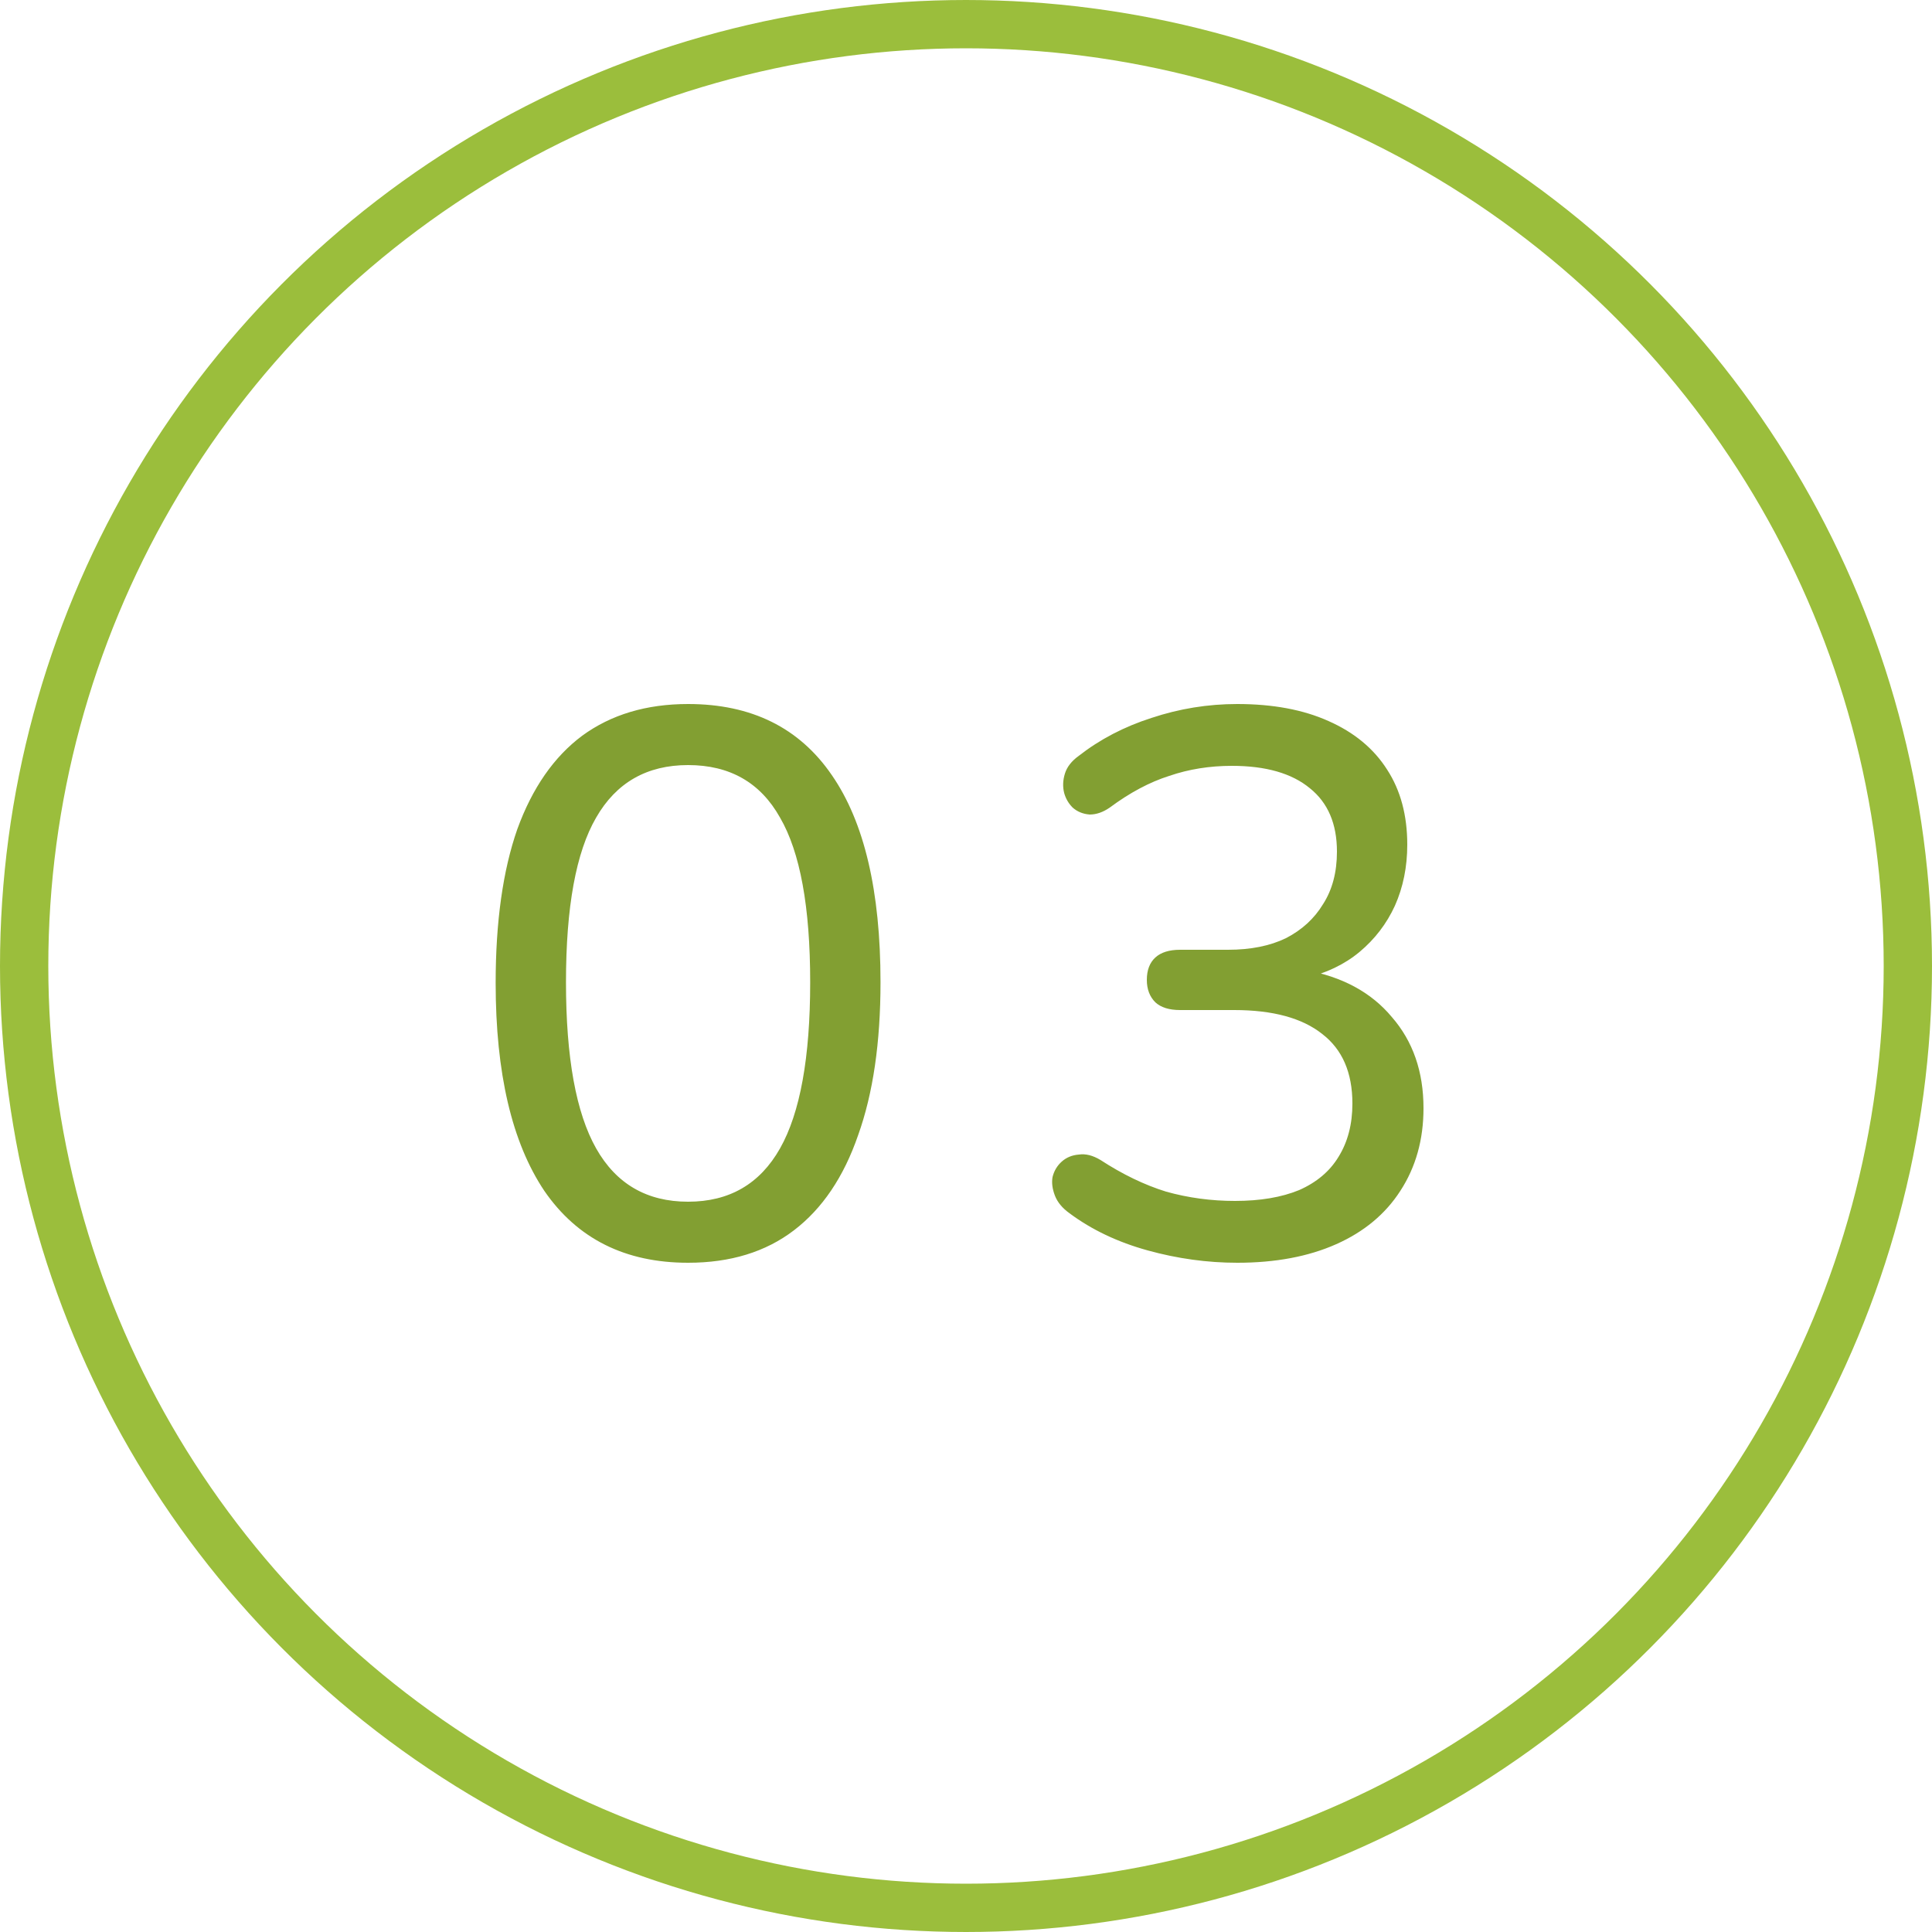<svg xmlns="http://www.w3.org/2000/svg" width="40" height="40" viewBox="0 0 40 40" fill="none"><circle cx="20" cy="20" r="19.5" stroke="#9BBE3C"></circle><path d="M14.246 26.144C12.945 26.144 11.953 25.648 11.27 24.656C10.598 23.653 10.262 22.219 10.262 20.352C10.262 19.083 10.412 18.021 10.71 17.168C11.02 16.315 11.468 15.669 12.054 15.232C12.652 14.795 13.382 14.576 14.246 14.576C15.558 14.576 16.55 15.067 17.222 16.048C17.894 17.019 18.23 18.448 18.23 20.336C18.23 21.584 18.076 22.64 17.766 23.504C17.468 24.368 17.025 25.024 16.438 25.472C15.852 25.92 15.121 26.144 14.246 26.144ZM14.246 24.88C15.1 24.88 15.734 24.512 16.15 23.776C16.566 23.04 16.774 21.893 16.774 20.336C16.774 18.779 16.566 17.643 16.15 16.928C15.745 16.203 15.11 15.84 14.246 15.84C13.393 15.84 12.758 16.203 12.342 16.928C11.926 17.643 11.718 18.779 11.718 20.336C11.718 21.893 11.926 23.04 12.342 23.776C12.758 24.512 13.393 24.88 14.246 24.88ZM25.616 26.144C24.997 26.144 24.379 26.059 23.76 25.888C23.141 25.717 22.603 25.461 22.144 25.12C21.995 25.013 21.893 24.891 21.84 24.752C21.787 24.613 21.771 24.485 21.792 24.368C21.824 24.24 21.888 24.133 21.984 24.048C22.08 23.963 22.197 23.915 22.336 23.904C22.475 23.883 22.624 23.92 22.784 24.016C23.243 24.315 23.696 24.533 24.144 24.672C24.603 24.8 25.077 24.864 25.568 24.864C26.091 24.864 26.533 24.789 26.896 24.64C27.259 24.48 27.531 24.251 27.712 23.952C27.904 23.643 28 23.275 28 22.848C28 22.208 27.792 21.728 27.376 21.408C26.96 21.077 26.352 20.912 25.552 20.912H24.432C24.208 20.912 24.037 20.859 23.92 20.752C23.803 20.635 23.744 20.48 23.744 20.288C23.744 20.085 23.803 19.931 23.92 19.824C24.037 19.717 24.208 19.664 24.432 19.664H25.424C25.893 19.664 26.293 19.584 26.624 19.424C26.955 19.253 27.211 19.019 27.392 18.72C27.584 18.421 27.68 18.059 27.68 17.632C27.68 17.056 27.493 16.619 27.12 16.32C26.747 16.011 26.208 15.856 25.504 15.856C25.045 15.856 24.613 15.925 24.208 16.064C23.803 16.192 23.392 16.411 22.976 16.72C22.837 16.816 22.699 16.864 22.56 16.864C22.421 16.853 22.304 16.805 22.208 16.72C22.123 16.635 22.064 16.533 22.032 16.416C22 16.288 22.005 16.155 22.048 16.016C22.091 15.877 22.187 15.755 22.336 15.648C22.773 15.307 23.275 15.045 23.84 14.864C24.416 14.672 25.008 14.576 25.616 14.576C26.352 14.576 26.981 14.693 27.504 14.928C28.037 15.163 28.443 15.499 28.72 15.936C28.997 16.363 29.136 16.88 29.136 17.488C29.136 17.947 29.051 18.368 28.88 18.752C28.709 19.125 28.464 19.445 28.144 19.712C27.835 19.968 27.456 20.149 27.008 20.256V20.08C27.787 20.219 28.389 20.544 28.816 21.056C29.253 21.557 29.472 22.187 29.472 22.944C29.472 23.595 29.312 24.165 28.992 24.656C28.683 25.136 28.24 25.504 27.664 25.76C27.088 26.016 26.405 26.144 25.616 26.144Z" fill="#829F32"></path></svg>